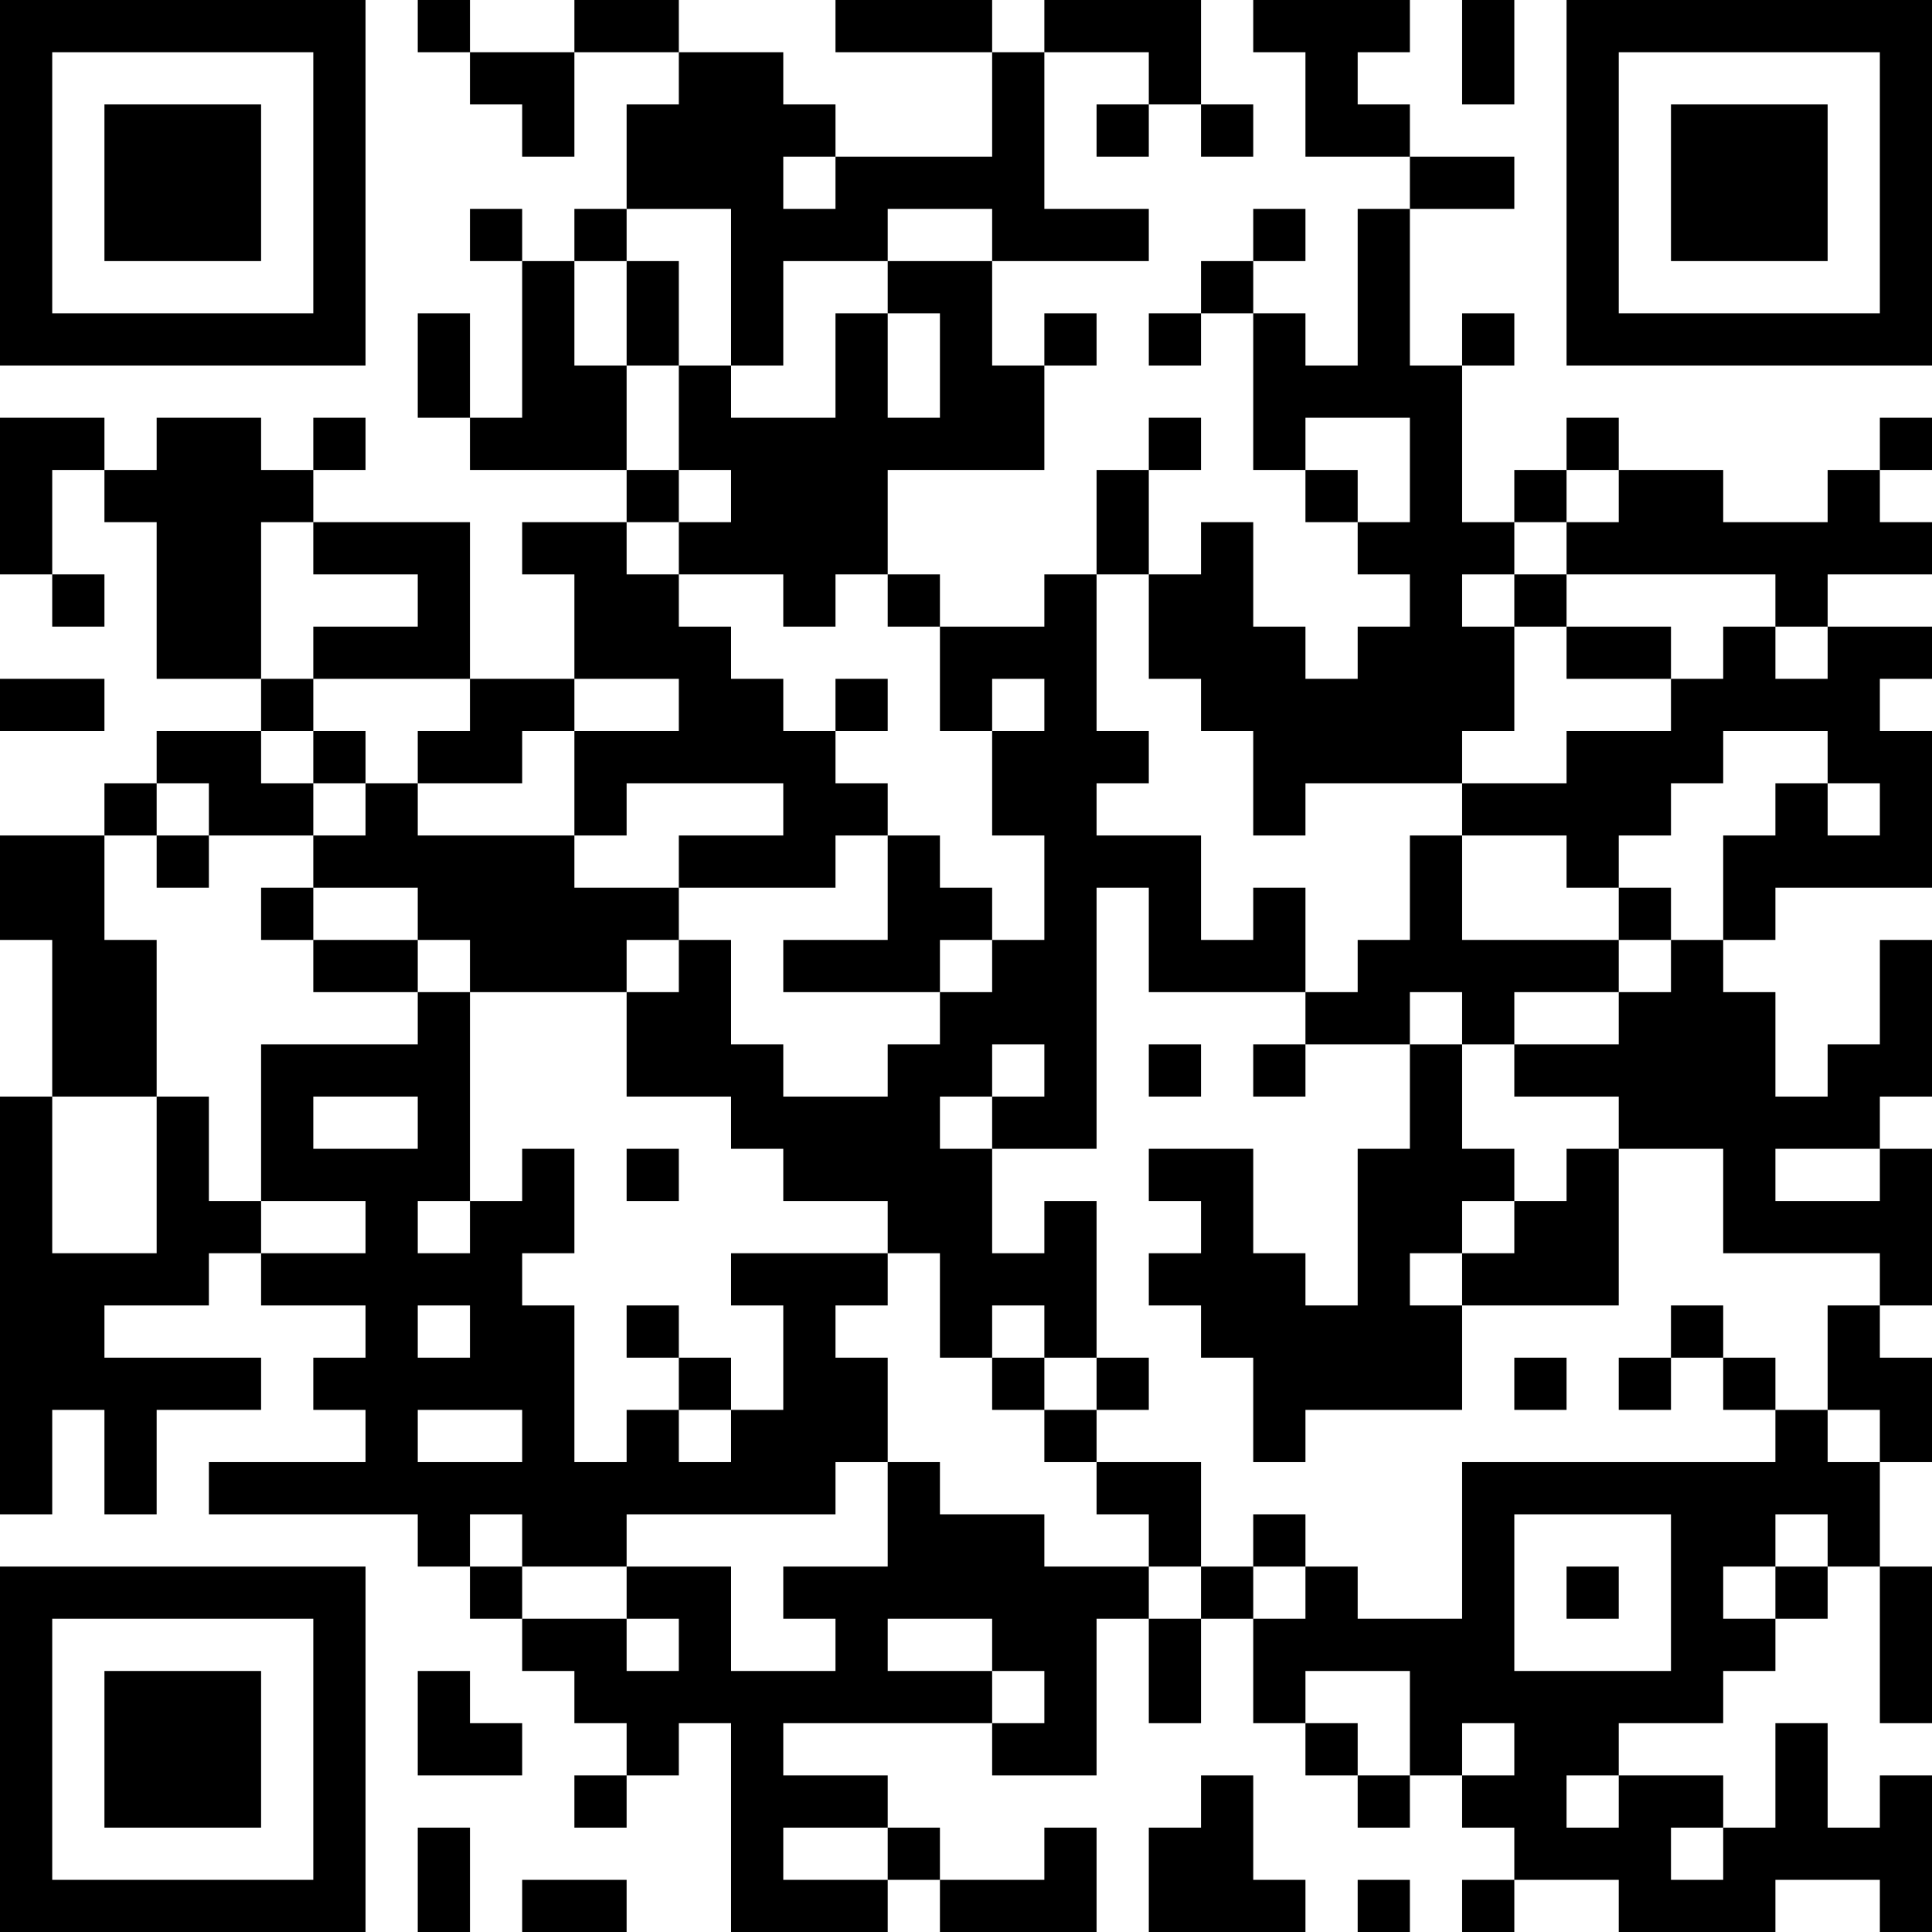<?xml version="1.0" encoding="UTF-8"?>
<svg xmlns="http://www.w3.org/2000/svg" version="1.1" width="250" height="250" viewBox="0 0 250 250"><rect x="0" y="0" width="250" height="250" fill="#ffffff"/><g transform="scale(6.757)"><g transform="translate(0,0)"><path fill-rule="evenodd" d="M8 0L8 1L9 1L9 2L10 2L10 3L11 3L11 1L13 1L13 2L12 2L12 4L11 4L11 5L10 5L10 4L9 4L9 5L10 5L10 8L9 8L9 6L8 6L8 8L9 8L9 9L12 9L12 10L10 10L10 11L11 11L11 13L9 13L9 10L6 10L6 9L7 9L7 8L6 8L6 9L5 9L5 8L3 8L3 9L2 9L2 8L0 8L0 11L1 11L1 12L2 12L2 11L1 11L1 9L2 9L2 10L3 10L3 13L5 13L5 14L3 14L3 15L2 15L2 16L0 16L0 18L1 18L1 21L0 21L0 29L1 29L1 27L2 27L2 29L3 29L3 27L5 27L5 26L2 26L2 25L4 25L4 24L5 24L5 25L7 25L7 26L6 26L6 27L7 27L7 28L4 28L4 29L8 29L8 30L9 30L9 31L10 31L10 32L11 32L11 33L12 33L12 34L11 34L11 35L12 35L12 34L13 34L13 33L14 33L14 37L17 37L17 36L18 36L18 37L21 37L21 35L20 35L20 36L18 36L18 35L17 35L17 34L15 34L15 33L19 33L19 34L21 34L21 31L22 31L22 33L23 33L23 31L24 31L24 33L25 33L25 34L26 34L26 35L27 35L27 34L28 34L28 35L29 35L29 36L28 36L28 37L29 37L29 36L31 36L31 37L34 37L34 36L36 36L36 37L37 37L37 34L36 34L36 35L35 35L35 33L34 33L34 35L33 35L33 34L31 34L31 33L33 33L33 32L34 32L34 31L35 31L35 30L36 30L36 33L37 33L37 30L36 30L36 28L37 28L37 26L36 26L36 25L37 25L37 22L36 22L36 21L37 21L37 18L36 18L36 20L35 20L35 21L34 21L34 19L33 19L33 18L34 18L34 17L37 17L37 14L36 14L36 13L37 13L37 12L35 12L35 11L37 11L37 10L36 10L36 9L37 9L37 8L36 8L36 9L35 9L35 10L33 10L33 9L31 9L31 8L30 8L30 9L29 9L29 10L28 10L28 7L29 7L29 6L28 6L28 7L27 7L27 4L29 4L29 3L27 3L27 2L26 2L26 1L27 1L27 0L24 0L24 1L25 1L25 3L27 3L27 4L26 4L26 7L25 7L25 6L24 6L24 5L25 5L25 4L24 4L24 5L23 5L23 6L22 6L22 7L23 7L23 6L24 6L24 9L25 9L25 10L26 10L26 11L27 11L27 12L26 12L26 13L25 13L25 12L24 12L24 10L23 10L23 11L22 11L22 9L23 9L23 8L22 8L22 9L21 9L21 11L20 11L20 12L18 12L18 11L17 11L17 9L20 9L20 7L21 7L21 6L20 6L20 7L19 7L19 5L22 5L22 4L20 4L20 1L22 1L22 2L21 2L21 3L22 3L22 2L23 2L23 3L24 3L24 2L23 2L23 0L20 0L20 1L19 1L19 0L16 0L16 1L19 1L19 3L16 3L16 2L15 2L15 1L13 1L13 0L11 0L11 1L9 1L9 0ZM28 0L28 2L29 2L29 0ZM15 3L15 4L16 4L16 3ZM12 4L12 5L11 5L11 7L12 7L12 9L13 9L13 10L12 10L12 11L13 11L13 12L14 12L14 13L15 13L15 14L16 14L16 15L17 15L17 16L16 16L16 17L13 17L13 16L15 16L15 15L12 15L12 16L11 16L11 14L13 14L13 13L11 13L11 14L10 14L10 15L8 15L8 14L9 14L9 13L6 13L6 12L8 12L8 11L6 11L6 10L5 10L5 13L6 13L6 14L5 14L5 15L6 15L6 16L4 16L4 15L3 15L3 16L2 16L2 18L3 18L3 21L1 21L1 24L3 24L3 21L4 21L4 23L5 23L5 24L7 24L7 23L5 23L5 20L8 20L8 19L9 19L9 23L8 23L8 24L9 24L9 23L10 23L10 22L11 22L11 24L10 24L10 25L11 25L11 28L12 28L12 27L13 27L13 28L14 28L14 27L15 27L15 25L14 25L14 24L17 24L17 25L16 25L16 26L17 26L17 28L16 28L16 29L12 29L12 30L10 30L10 29L9 29L9 30L10 30L10 31L12 31L12 32L13 32L13 31L12 31L12 30L14 30L14 32L16 32L16 31L15 31L15 30L17 30L17 28L18 28L18 29L20 29L20 30L22 30L22 31L23 31L23 30L24 30L24 31L25 31L25 30L26 30L26 31L28 31L28 28L34 28L34 27L35 27L35 28L36 28L36 27L35 27L35 25L36 25L36 24L33 24L33 22L31 22L31 21L29 21L29 20L31 20L31 19L32 19L32 18L33 18L33 16L34 16L34 15L35 15L35 16L36 16L36 15L35 15L35 14L33 14L33 15L32 15L32 16L31 16L31 17L30 17L30 16L28 16L28 15L30 15L30 14L32 14L32 13L33 13L33 12L34 12L34 13L35 13L35 12L34 12L34 11L30 11L30 10L31 10L31 9L30 9L30 10L29 10L29 11L28 11L28 12L29 12L29 14L28 14L28 15L25 15L25 16L24 16L24 14L23 14L23 13L22 13L22 11L21 11L21 14L22 14L22 15L21 15L21 16L23 16L23 18L24 18L24 17L25 17L25 19L22 19L22 17L21 17L21 22L19 22L19 21L20 21L20 20L19 20L19 21L18 21L18 22L19 22L19 24L20 24L20 23L21 23L21 26L20 26L20 25L19 25L19 26L18 26L18 24L17 24L17 23L15 23L15 22L14 22L14 21L12 21L12 19L13 19L13 18L14 18L14 20L15 20L15 21L17 21L17 20L18 20L18 19L19 19L19 18L20 18L20 16L19 16L19 14L20 14L20 13L19 13L19 14L18 14L18 12L17 12L17 11L16 11L16 12L15 12L15 11L13 11L13 10L14 10L14 9L13 9L13 7L14 7L14 8L16 8L16 6L17 6L17 8L18 8L18 6L17 6L17 5L19 5L19 4L17 4L17 5L15 5L15 7L14 7L14 4ZM12 5L12 7L13 7L13 5ZM25 8L25 9L26 9L26 10L27 10L27 8ZM29 11L29 12L30 12L30 13L32 13L32 12L30 12L30 11ZM0 13L0 14L2 14L2 13ZM16 13L16 14L17 14L17 13ZM6 14L6 15L7 15L7 16L6 16L6 17L5 17L5 18L6 18L6 19L8 19L8 18L9 18L9 19L12 19L12 18L13 18L13 17L11 17L11 16L8 16L8 15L7 15L7 14ZM3 16L3 17L4 17L4 16ZM17 16L17 18L15 18L15 19L18 19L18 18L19 18L19 17L18 17L18 16ZM27 16L27 18L26 18L26 19L25 19L25 20L24 20L24 21L25 21L25 20L27 20L27 22L26 22L26 25L25 25L25 24L24 24L24 22L22 22L22 23L23 23L23 24L22 24L22 25L23 25L23 26L24 26L24 28L25 28L25 27L28 27L28 25L31 25L31 22L30 22L30 23L29 23L29 22L28 22L28 20L29 20L29 19L31 19L31 18L32 18L32 17L31 17L31 18L28 18L28 16ZM6 17L6 18L8 18L8 17ZM27 19L27 20L28 20L28 19ZM22 20L22 21L23 21L23 20ZM6 21L6 22L8 22L8 21ZM12 22L12 23L13 23L13 22ZM34 22L34 23L36 23L36 22ZM28 23L28 24L27 24L27 25L28 25L28 24L29 24L29 23ZM8 25L8 26L9 26L9 25ZM12 25L12 26L13 26L13 27L14 27L14 26L13 26L13 25ZM32 25L32 26L31 26L31 27L32 27L32 26L33 26L33 27L34 27L34 26L33 26L33 25ZM19 26L19 27L20 27L20 28L21 28L21 29L22 29L22 30L23 30L23 28L21 28L21 27L22 27L22 26L21 26L21 27L20 27L20 26ZM29 26L29 27L30 27L30 26ZM8 27L8 28L10 28L10 27ZM24 29L24 30L25 30L25 29ZM29 29L29 32L32 32L32 29ZM34 29L34 30L33 30L33 31L34 31L34 30L35 30L35 29ZM30 30L30 31L31 31L31 30ZM17 31L17 32L19 32L19 33L20 33L20 32L19 32L19 31ZM8 32L8 34L10 34L10 33L9 33L9 32ZM25 32L25 33L26 33L26 34L27 34L27 32ZM28 33L28 34L29 34L29 33ZM23 34L23 35L22 35L22 37L25 37L25 36L24 36L24 34ZM30 34L30 35L31 35L31 34ZM8 35L8 37L9 37L9 35ZM15 35L15 36L17 36L17 35ZM32 35L32 36L33 36L33 35ZM10 36L10 37L12 37L12 36ZM26 36L26 37L27 37L27 36ZM0 0L0 7L7 7L7 0ZM1 1L1 6L6 6L6 1ZM2 2L2 5L5 5L5 2ZM30 0L30 7L37 7L37 0ZM31 1L31 6L36 6L36 1ZM32 2L32 5L35 5L35 2ZM0 30L0 37L7 37L7 30ZM1 31L1 36L6 36L6 31ZM2 32L2 35L5 35L5 32Z" fill="#000000"/></g></g></svg>

